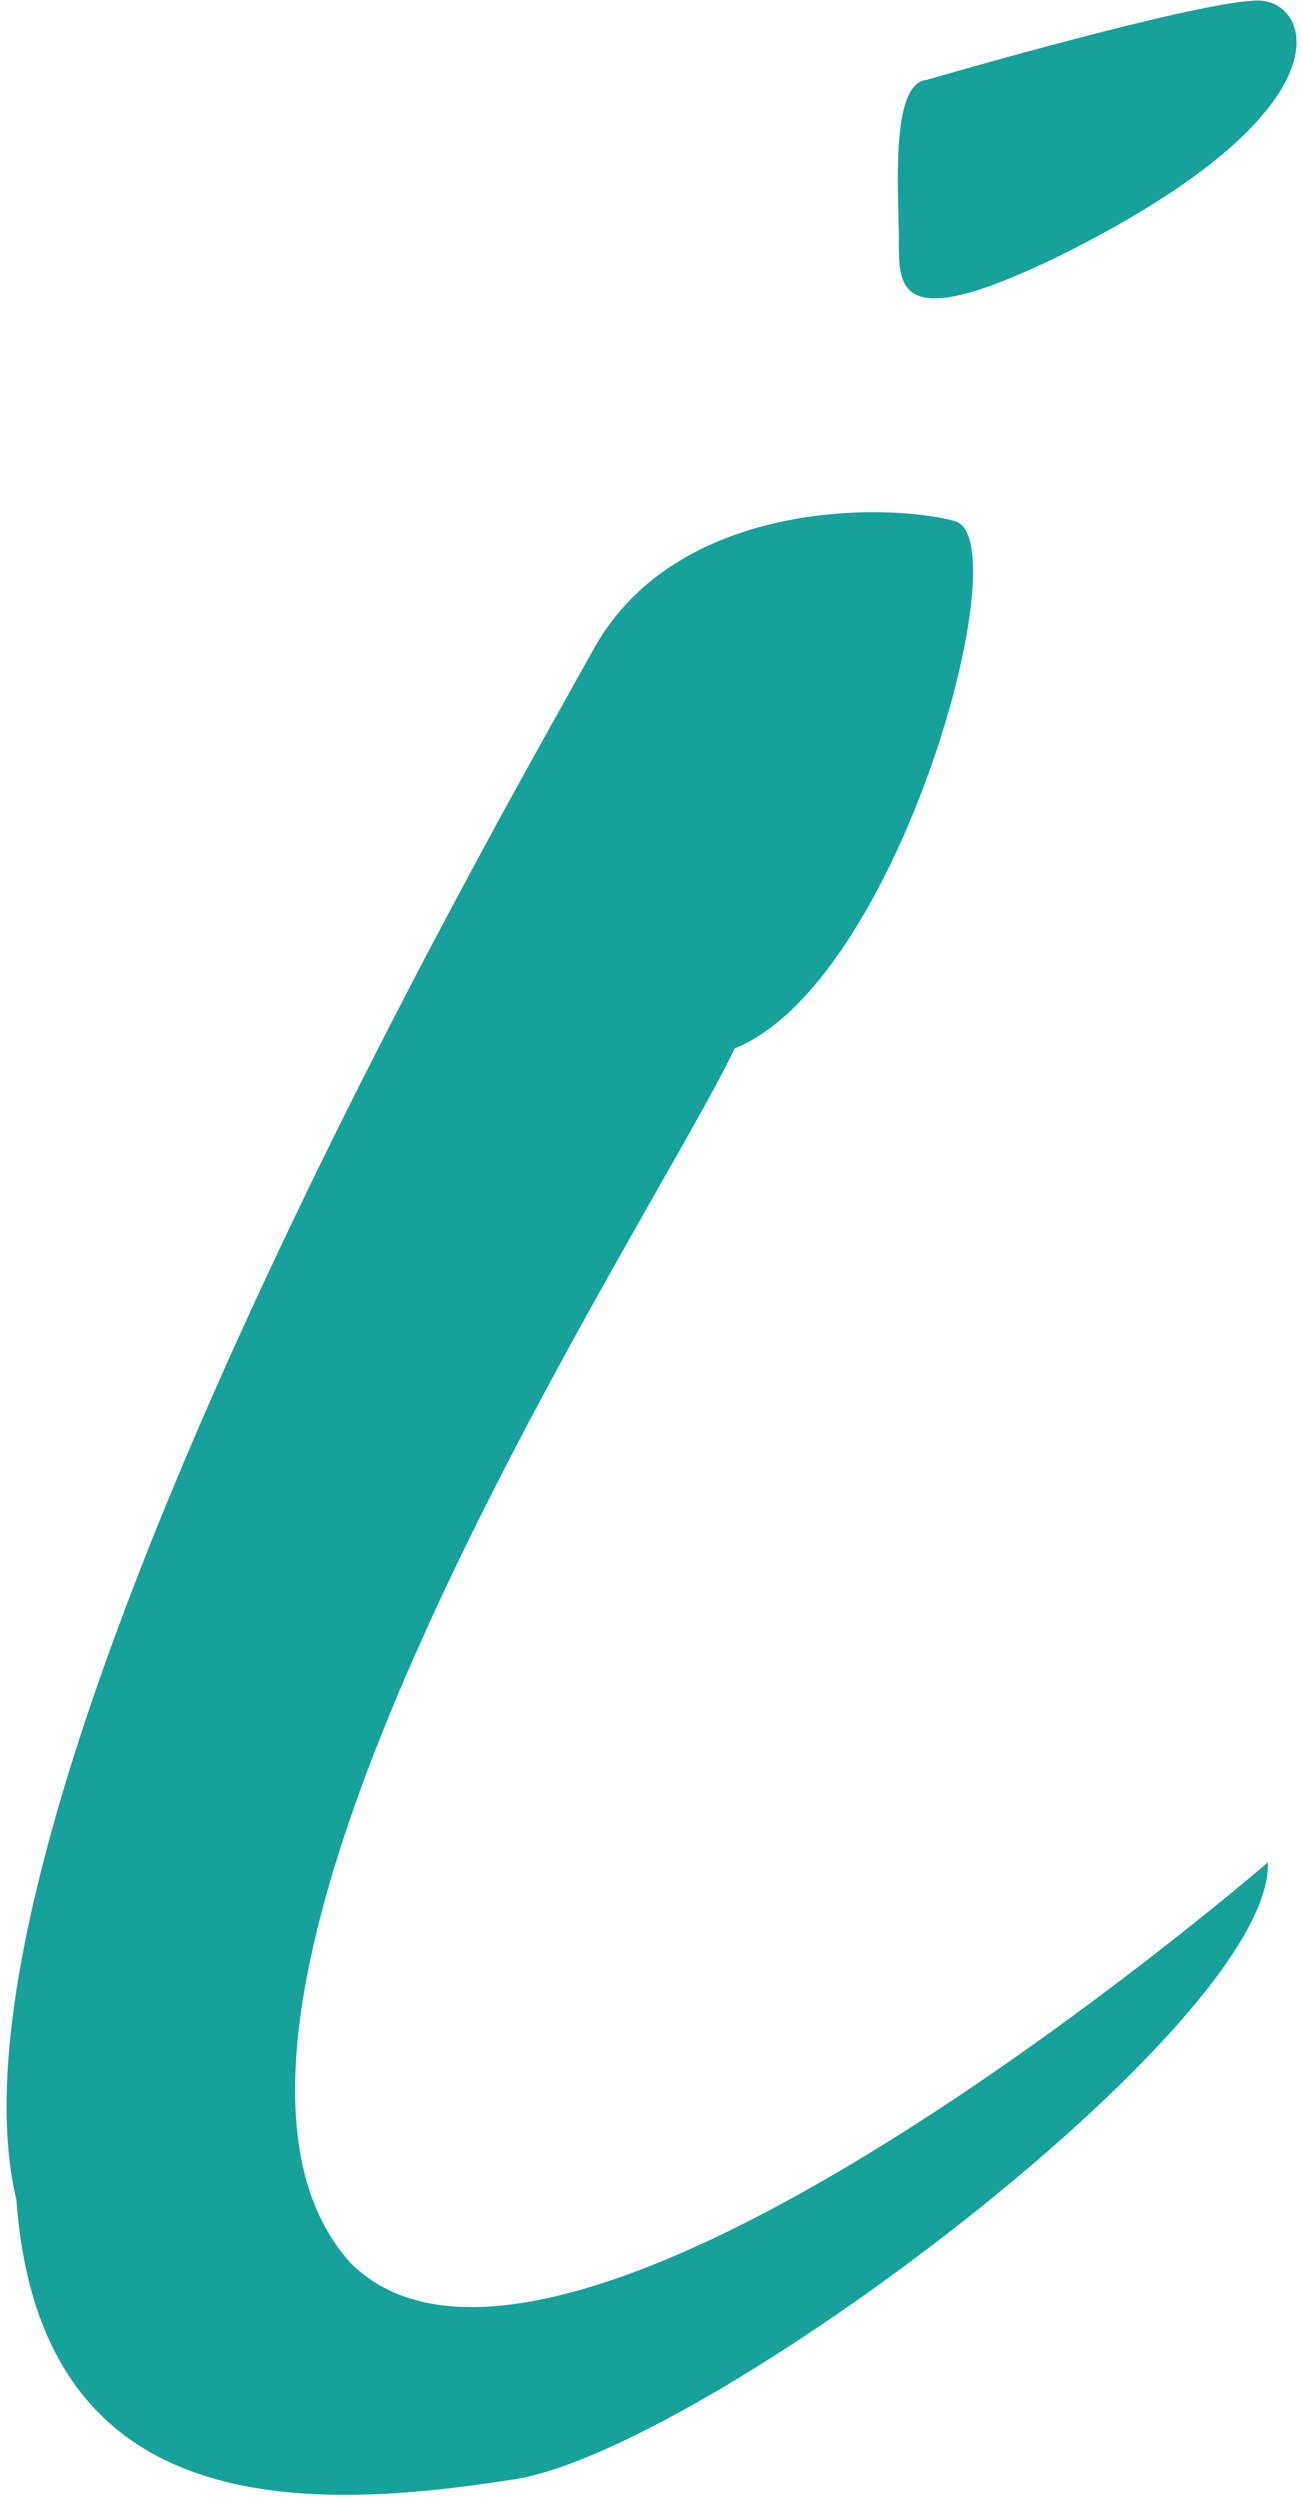 <?xml version="1.0" encoding="UTF-8"?> <svg xmlns="http://www.w3.org/2000/svg" width="146" height="280" viewBox="0 0 146 280" fill="none"> <path fill-rule="evenodd" clip-rule="evenodd" d="M142.065 208.601C142.065 208.601 63.1 276.877 39.362 253.57C13.902 225.667 73.23 136.735 82.32 117.428C100.646 110.122 114.365 60.416 107.008 58.375C99.651 56.334 75.849 55.833 66.519 72.706C57.19 89.579 -8.505 203.093 1.836 246.404C4.399 281.64 32.615 281.611 57.138 277.783C78.096 275.093 142.735 226.697 142.065 208.601Z" fill="#16A29A"></path> <path fill-rule="evenodd" clip-rule="evenodd" d="M103.851 8.942C103.851 8.942 135.545 -0.297 141.293 0.076C147.04 0.45 151.255 12.448 118.975 28.525C100.355 37.677 100.73 32.15 100.715 26.863C100.7 21.575 99.701 9.29 103.851 8.942Z" fill="#16A29A"></path> </svg> 